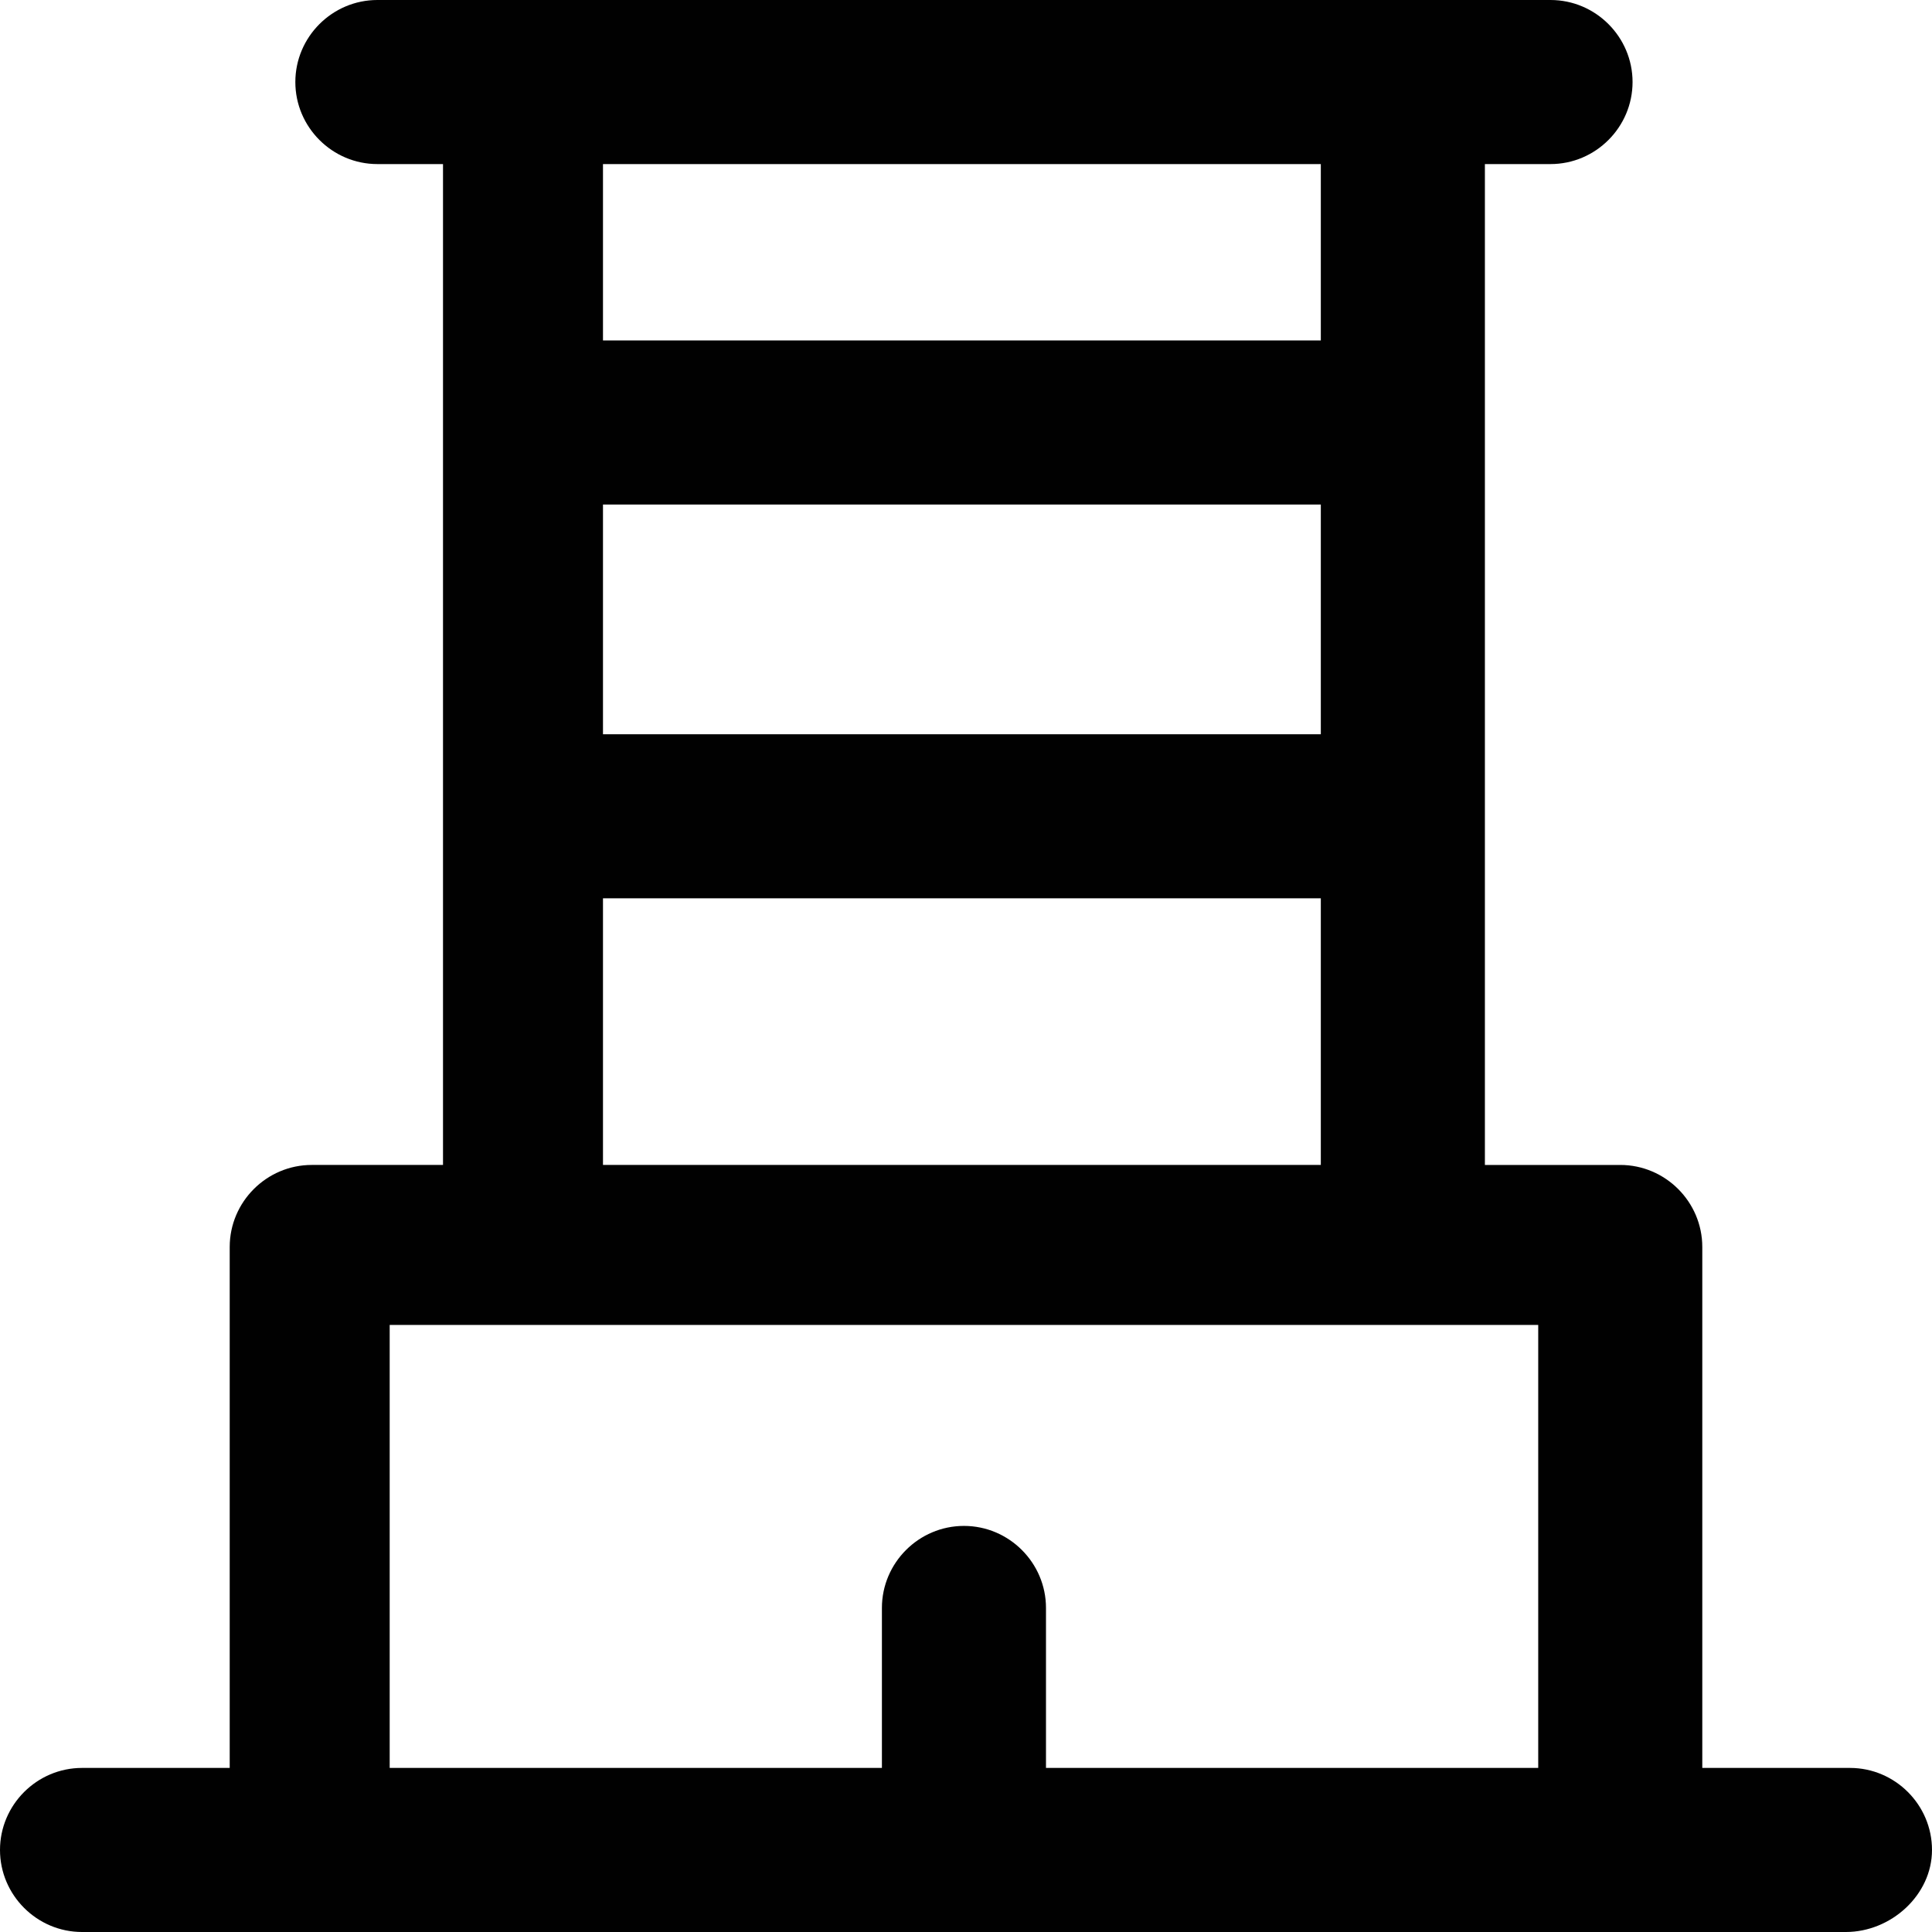 <?xml version="1.0" encoding="iso-8859-1"?>
<!-- Uploaded to: SVG Repo, www.svgrepo.com, Generator: SVG Repo Mixer Tools -->
<svg height="800px" width="800px" version="1.1" id="Layer_1" xmlns="http://www.w3.org/2000/svg" xmlns:xlink="http://www.w3.org/1999/xlink" 
	 viewBox="0 0 512 512" xml:space="preserve">
<g>
	<g>
		<path style="fill:#010101;" d="M490.259,468.518h-39.134V330.463c0-11.958-9.783-21.741-21.741-21.741h-35.873V43.482h17.393
			c11.958,0,21.741-9.783,21.741-21.741S422.862,0,410.904,0H100.008C88.051,0,78.268,9.783,78.268,21.741
			s9.783,21.741,21.741,21.741h17.393v265.24H82.616c-11.958,0-21.741,9.783-21.741,21.741v138.055H21.741
			C9.783,468.518,0,478.302,0,490.259S9.783,512,21.741,512h60.875h345.682h60.875C501.13,512,512,502.217,512,490.259
			S502.217,468.518,490.259,468.518z M159.796,133.707H350.03v60.875H159.796V133.707z M350.03,43.482v46.743H159.796V43.482H350.03
			z M159.796,238.064H350.03v70.658H159.796V238.064z M103.27,351.117h35.873h232.628h35.873v117.401H277.197v-42.395
			c0-11.958-9.783-21.741-21.741-21.741c-11.958,0-21.741,9.783-21.741,21.741v42.395H103.27V351.117z"/>
	</g>
</g>
</svg>
